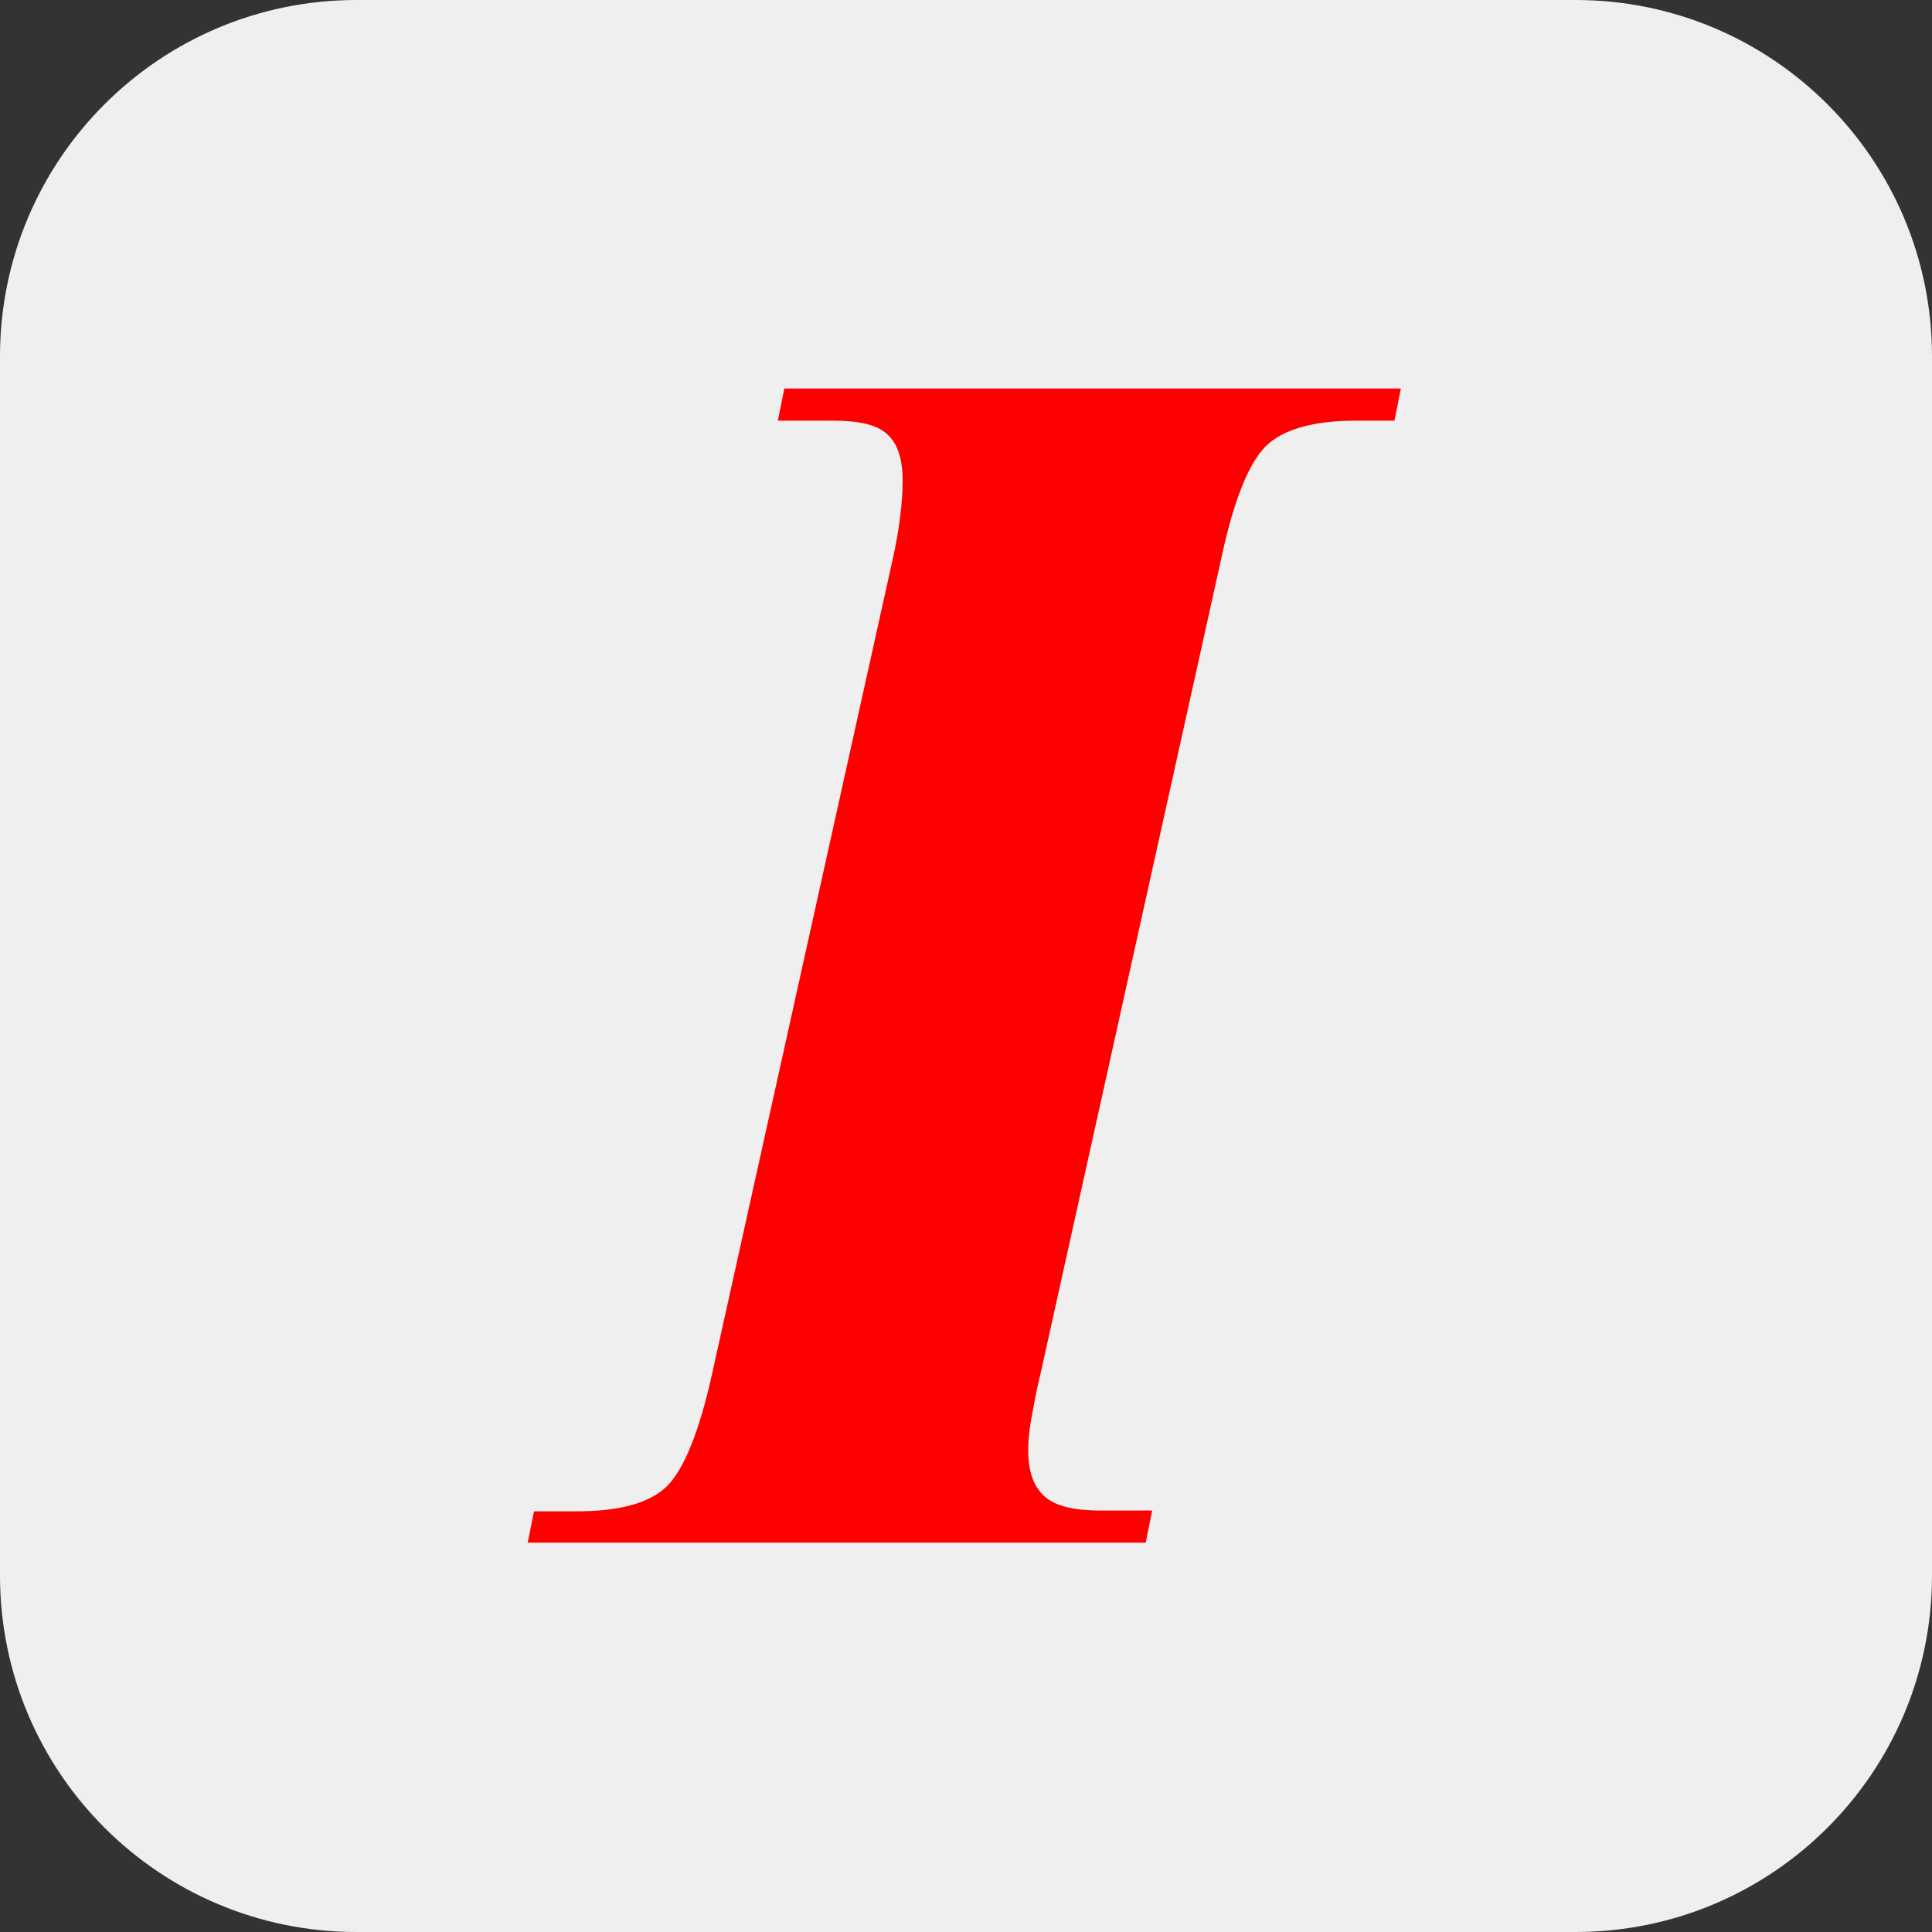 <svg width="542" height="542" viewBox="0 0 542 542" fill="none" xmlns="http://www.w3.org/2000/svg">
    <rect x="0" y="0" width="542" height="542" fill="#333333" stroke="none"/>
    <g clip-path="url(#clip0_182_44)">
        <path d="M0 100C0 44.771 44.772 -0 100 -0H442C497.228 -0 542 44.771 542 100V442C542 497.228 497.228 542 442 542H100C44.772 542 0 497.228 0 442V100Z"
              fill="#EFEFEF"/>
        <path d="M148 433L149.806 423.987H161.548C173.742 423.987 182.097 421.734 187.065 417.003C191.806 412.271 196.097 401.907 199.71 385.684L250.516 156.541C251.419 152.485 252.097 148.43 252.548 144.825C253 141.22 253.226 137.84 253.226 134.911C253.226 128.827 251.871 124.546 248.935 121.843C246 119.139 241.032 118.012 233.806 118.012H218.226L220.032 109H393L391.194 118.012H380.355C368.387 118.012 359.806 120.491 355.065 125.222C350.323 129.954 346.032 140.544 342.645 156.541L291.839 385.684C290.71 390.19 290.032 394.246 289.355 397.851C288.677 401.456 288.452 404.61 288.452 406.864C288.452 412.947 290.032 417.228 293.194 419.932C296.355 422.635 301.548 423.762 308.774 423.762H323.226L321.419 432.775H148V433Z"
              fill="#FF0000"/>
    </g>
    <defs>
        <clipPath id="clip0_182_44">
            <rect width="542" height="542" fill="white"/>
        </clipPath>
    </defs>
</svg>
